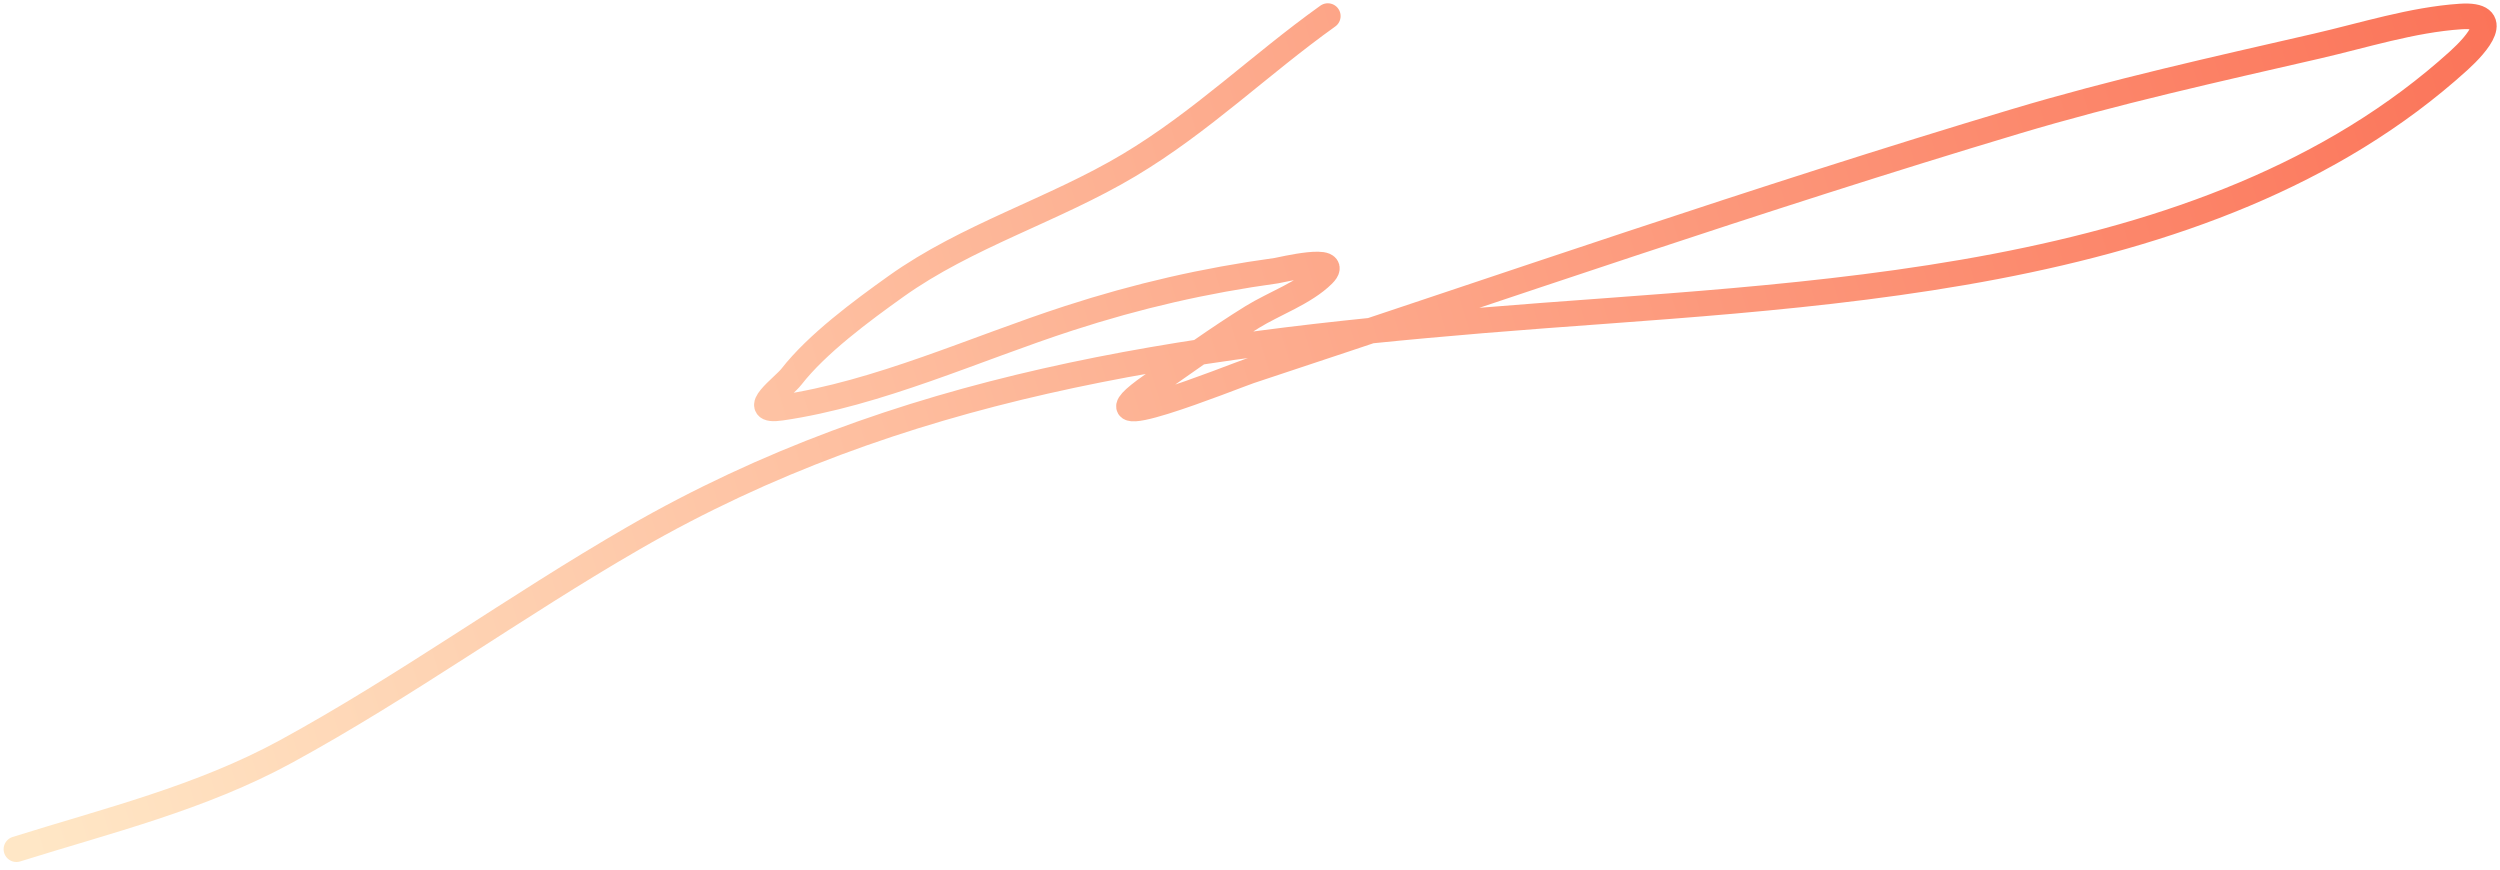 <?xml version="1.0" encoding="UTF-8"?> <svg xmlns="http://www.w3.org/2000/svg" width="293" height="102" viewBox="0 0 293 102" fill="none"> <path d="M155.619 1.885C147.655 7.573 140.818 14.289 132.314 19.364C123.48 24.636 113.344 27.61 104.99 33.578C101.013 36.419 95.763 40.282 92.735 44.176C91.851 45.312 87.574 48.366 91.529 47.792C102.969 46.132 114.346 40.841 125.282 37.295C133.389 34.666 141.176 32.88 149.592 31.72C150.077 31.653 157.365 29.873 155.066 32.172C152.934 34.304 149.306 35.582 146.779 37.144C142.727 39.649 138.876 42.45 134.976 45.18C125.372 51.903 144.719 44.054 146.478 43.473C176.319 33.603 206.072 23.265 236.183 14.241C247.826 10.751 259.704 8.124 271.543 5.401C277.007 4.144 282.727 2.311 288.369 1.935C293.392 1.6 290.39 5.095 288.168 7.108C258.513 33.983 211.089 34.431 173.801 37.546C138.586 40.487 105.416 45.082 74.251 63.061C60.446 71.026 47.526 80.433 33.517 88.074C23.557 93.507 12.679 96.152 1.924 99.526" stroke="url(#paint0_linear_130_83)" stroke-width="3" stroke-linecap="round"></path> <defs> <linearGradient id="paint0_linear_130_83" x1="392.5" y1="-25" x2="2" y2="94" gradientUnits="userSpaceOnUse"> <stop stop-color="#FA4D34"></stop> <stop offset="1" stop-color="#FFE7C6"></stop> </linearGradient> </defs> </svg> 